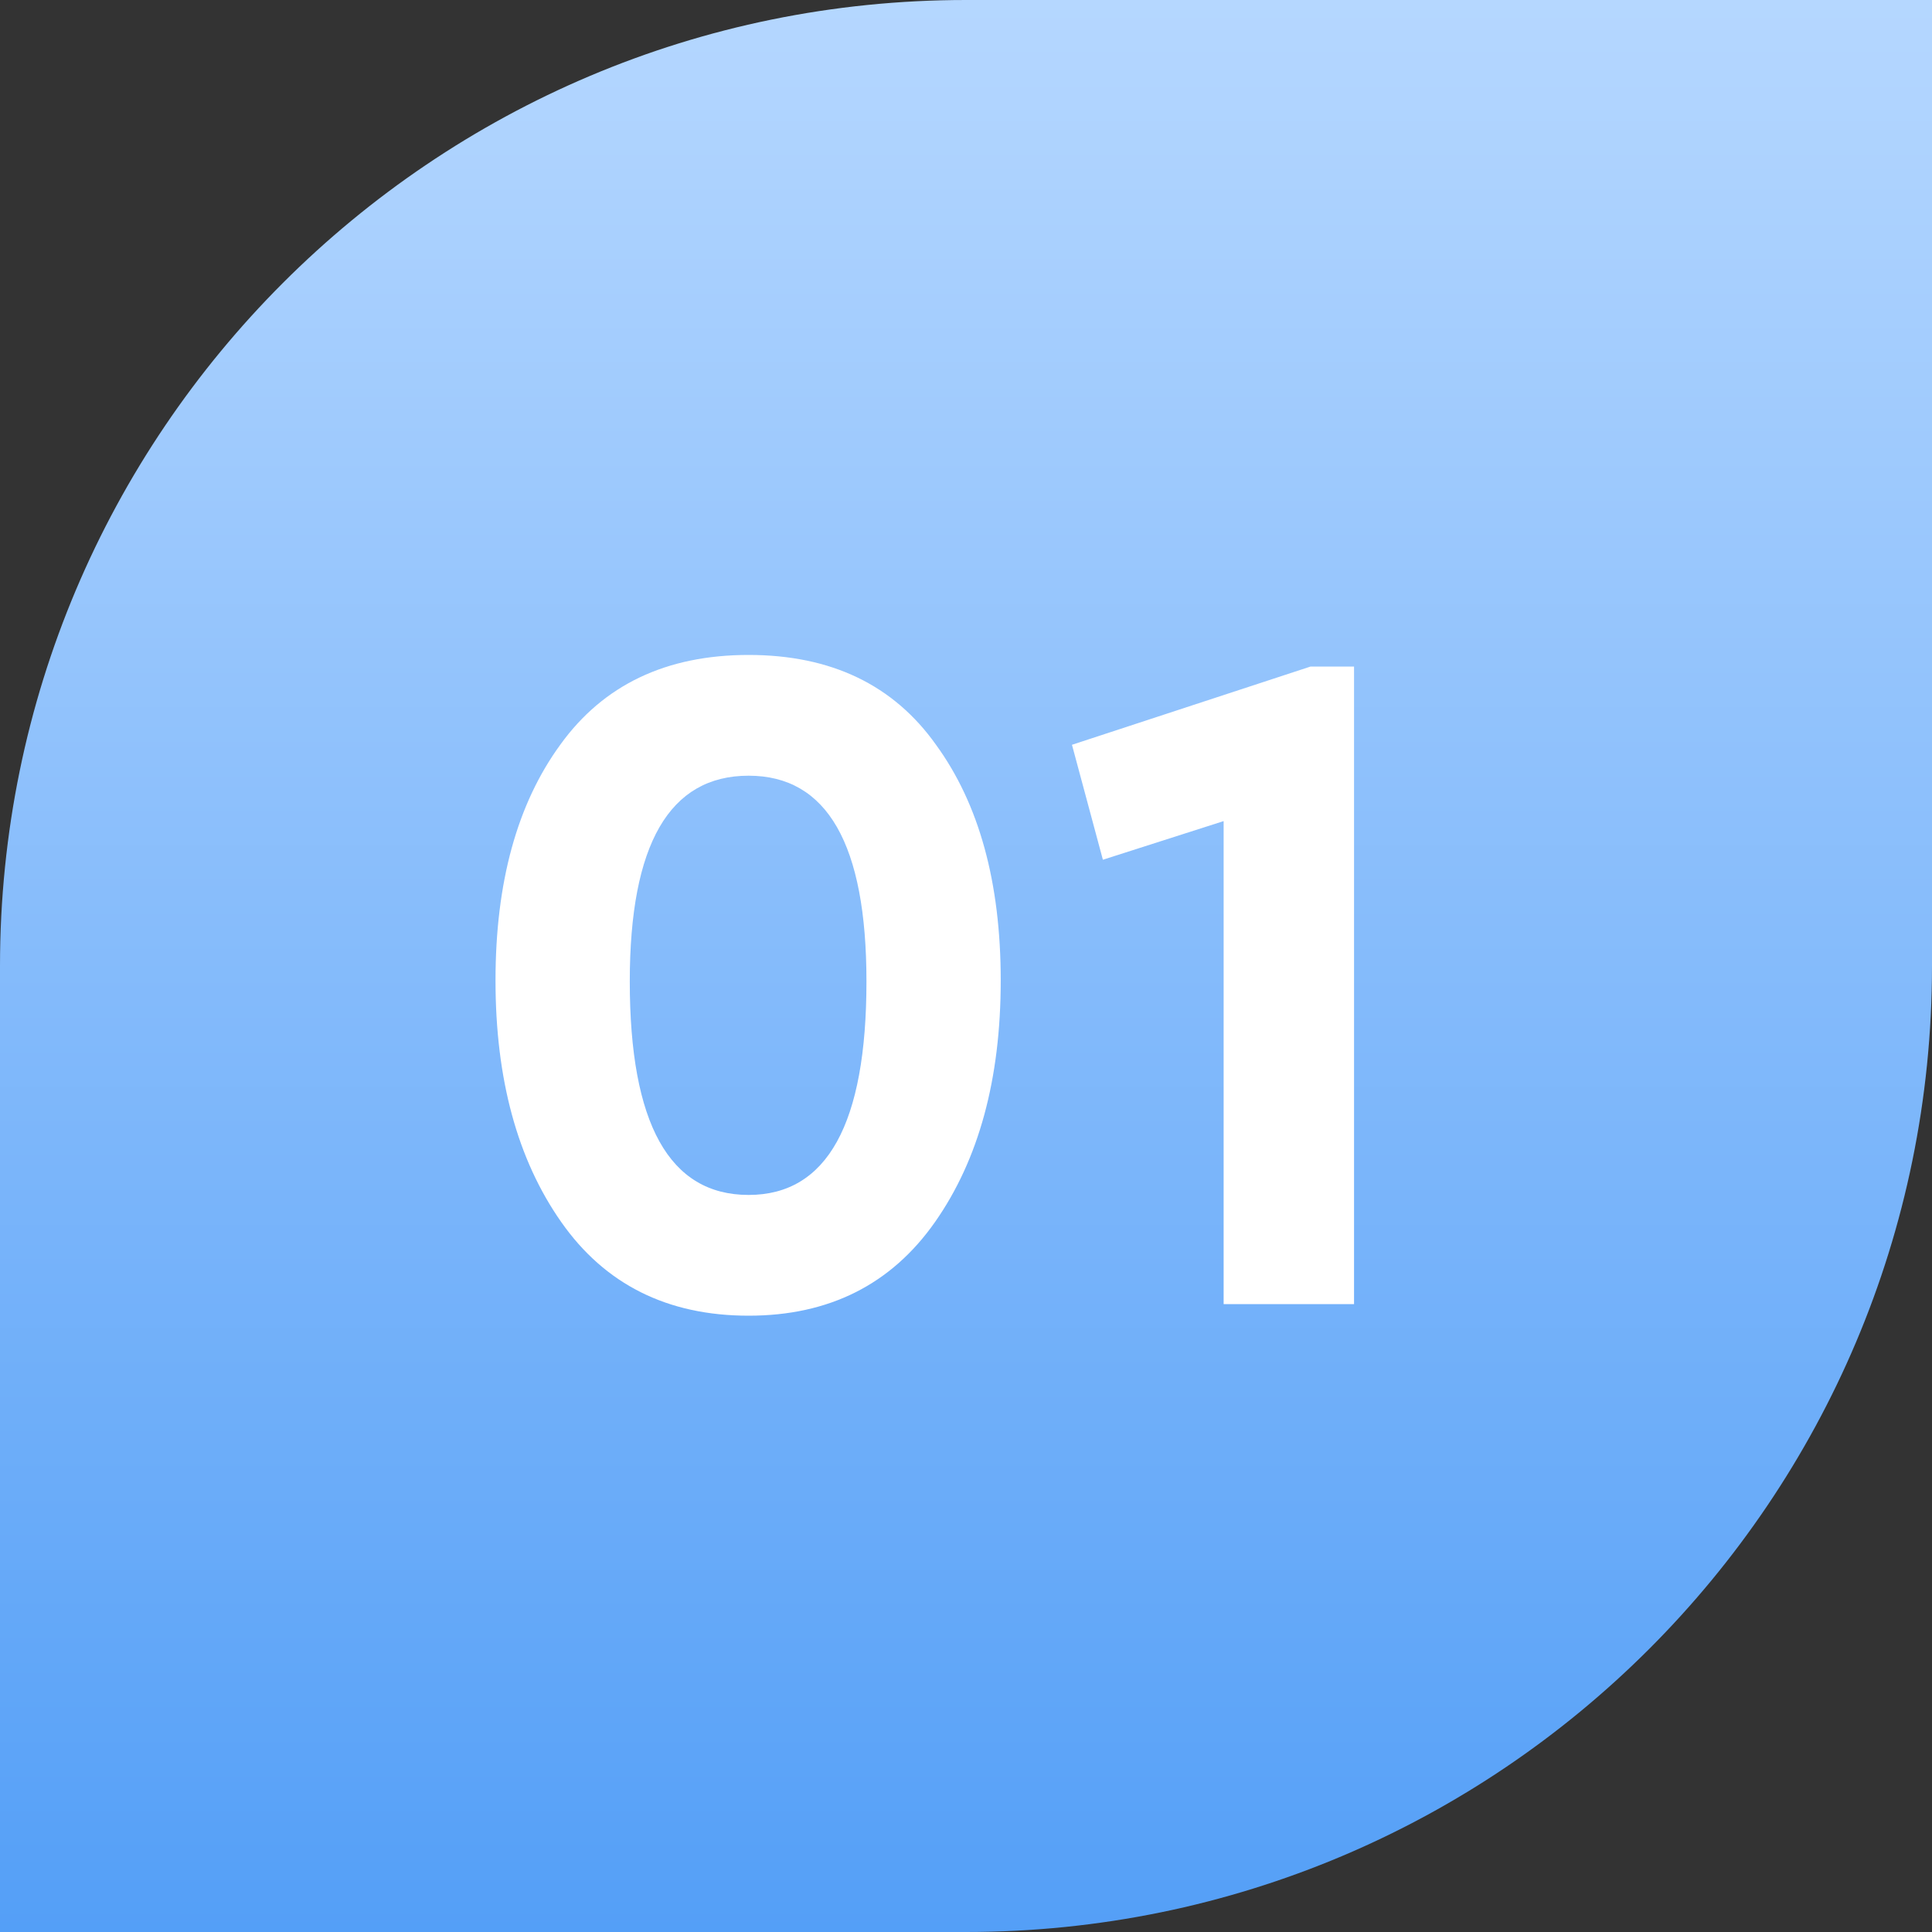 <?xml version="1.0" encoding="UTF-8"?> <svg xmlns="http://www.w3.org/2000/svg" width="40" height="40" viewBox="0 0 40 40" fill="none"><rect x="0" y="0" width="40" height="40" fill="#333333" stroke="none"/> <path d="M0 20C0 8.954 8.954 0 20 0H40V20C40 31.046 31.046 40 20 40H0V20Z" fill="url(#paint0_linear_5747_9533)"></path> <path d="M10.259 20.3C10.259 18.273 10.705 16.647 11.599 15.42C12.492 14.18 13.792 13.56 15.499 13.56C17.205 13.56 18.499 14.18 19.379 15.42C20.272 16.647 20.719 18.273 20.719 20.3C20.719 22.34 20.265 24.007 19.359 25.3C18.452 26.593 17.165 27.24 15.499 27.24C13.819 27.24 12.525 26.593 11.619 25.3C10.712 24.007 10.259 22.34 10.259 20.3ZM17.939 20.32C17.939 17.48 17.125 16.06 15.499 16.06C13.859 16.06 13.039 17.48 13.039 20.32C13.039 23.267 13.859 24.74 15.499 24.74C17.125 24.74 17.939 23.267 17.939 20.32ZM27.134 13.8H28.034V27H25.334V17L22.834 17.8L22.194 15.42L27.134 13.8Z" fill="white"></path> <defs> <linearGradient id="paint0_linear_5747_9533" x1="20" y1="0" x2="20" y2="40" gradientUnits="userSpaceOnUse"> <stop stop-color="#B5D7FF"></stop> <stop offset="1" stop-color="#549FF7"></stop> </linearGradient> </defs> </svg> 